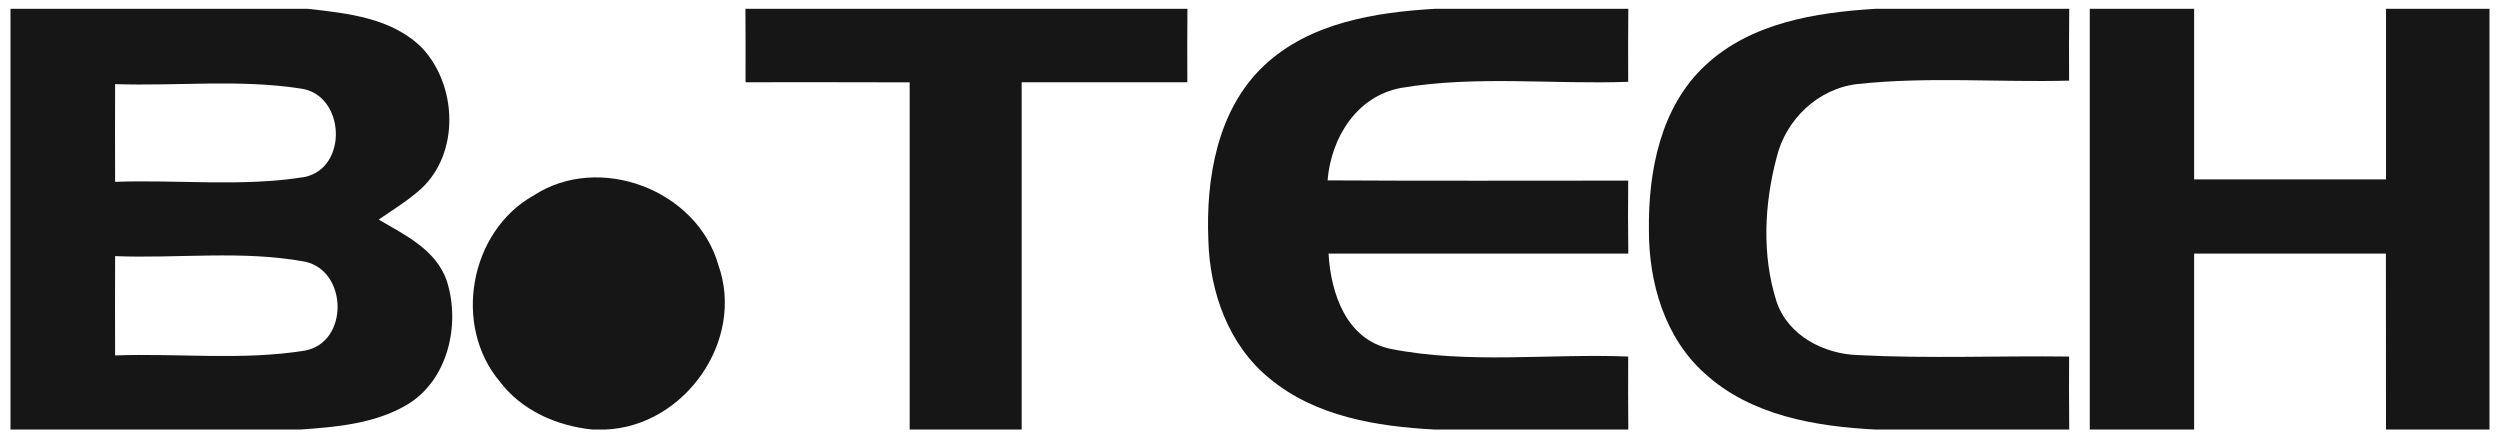 <svg width="154" height="27" viewBox="0 0 154 27" fill="none" xmlns="http://www.w3.org/2000/svg">
<path d="M7.091 15.777C7.084 17.817 7.084 19.851 7.091 21.894C10.974 21.752 14.912 22.218 18.762 21.6C21.495 21.122 21.439 16.698 18.795 16.12C14.945 15.407 10.987 15.932 7.091 15.777ZM7.091 5.182C7.084 7.183 7.084 9.193 7.091 11.201C10.98 11.059 14.912 11.524 18.762 10.903C21.479 10.339 21.258 5.809 18.511 5.453C14.744 4.872 10.894 5.311 7.091 5.182ZM0.646 0.543H18.95C21.426 0.814 24.206 1.111 26.038 2.993C28.158 5.304 28.32 9.395 25.962 11.61C25.157 12.343 24.219 12.908 23.325 13.528C24.945 14.472 26.854 15.38 27.517 17.285C28.392 19.989 27.593 23.476 25.015 24.965C23.05 26.104 20.713 26.305 18.498 26.46H0.646V0.543Z" fill="#161616"/>
<path d="M32.859 12.049C36.9 9.401 42.935 11.689 44.249 16.321C45.913 20.966 42.176 26.259 37.296 26.46H36.487C34.308 26.236 32.139 25.295 30.789 23.505C27.88 20.059 28.923 14.261 32.859 12.049Z" fill="#161616"/>
<path d="M45.919 0.543H73.146C73.133 2.052 73.133 3.554 73.14 5.066C69.739 5.06 66.339 5.066 62.935 5.066V26.46H56.035V5.073C52.664 5.066 49.296 5.06 45.925 5.066C45.932 3.554 45.925 2.052 45.919 0.543Z" fill="#161616"/>
<path d="M88.381 0.543H100.303C100.29 2.039 100.29 3.534 100.297 5.04C95.638 5.208 90.92 4.637 86.301 5.416C83.561 5.928 81.996 8.487 81.778 11.111C87.952 11.148 94.129 11.125 100.297 11.125C100.283 12.62 100.283 14.119 100.303 15.621C94.146 15.621 87.992 15.615 81.838 15.621C81.98 18.084 82.931 20.92 85.664 21.491C90.468 22.442 95.424 21.769 100.297 21.963C100.29 23.462 100.29 24.965 100.303 26.46H88.375C84.803 26.272 81.012 25.658 78.186 23.297C75.68 21.257 74.522 17.985 74.436 14.822C74.274 11.012 74.974 6.757 77.876 4.03C80.689 1.398 84.687 0.761 88.381 0.543Z" fill="#161616"/>
<path d="M115.522 0.543H127.464C127.45 2.019 127.45 3.492 127.457 4.967C123.122 5.08 118.761 4.71 114.439 5.175C112.009 5.439 109.995 7.358 109.437 9.712C108.678 12.581 108.523 15.73 109.437 18.583C110.144 20.683 112.366 21.822 114.485 21.874C118.8 22.099 123.135 21.907 127.457 21.963C127.45 23.462 127.45 24.965 127.464 26.46H115.535C111.828 26.272 107.849 25.598 105.017 23.007C102.544 20.805 101.563 17.391 101.573 14.169C101.527 10.56 102.29 6.588 105.043 4.03C107.849 1.405 111.834 0.768 115.522 0.543Z" fill="#161616"/>
<path d="M128.73 0.543H135.158V11.052H146.978V0.543H153.353V26.46H146.978C146.978 22.845 146.978 19.23 146.971 15.621C143.039 15.615 139.1 15.615 135.158 15.621V26.46H128.73V0.543Z" fill="#161616"/>
</svg>
